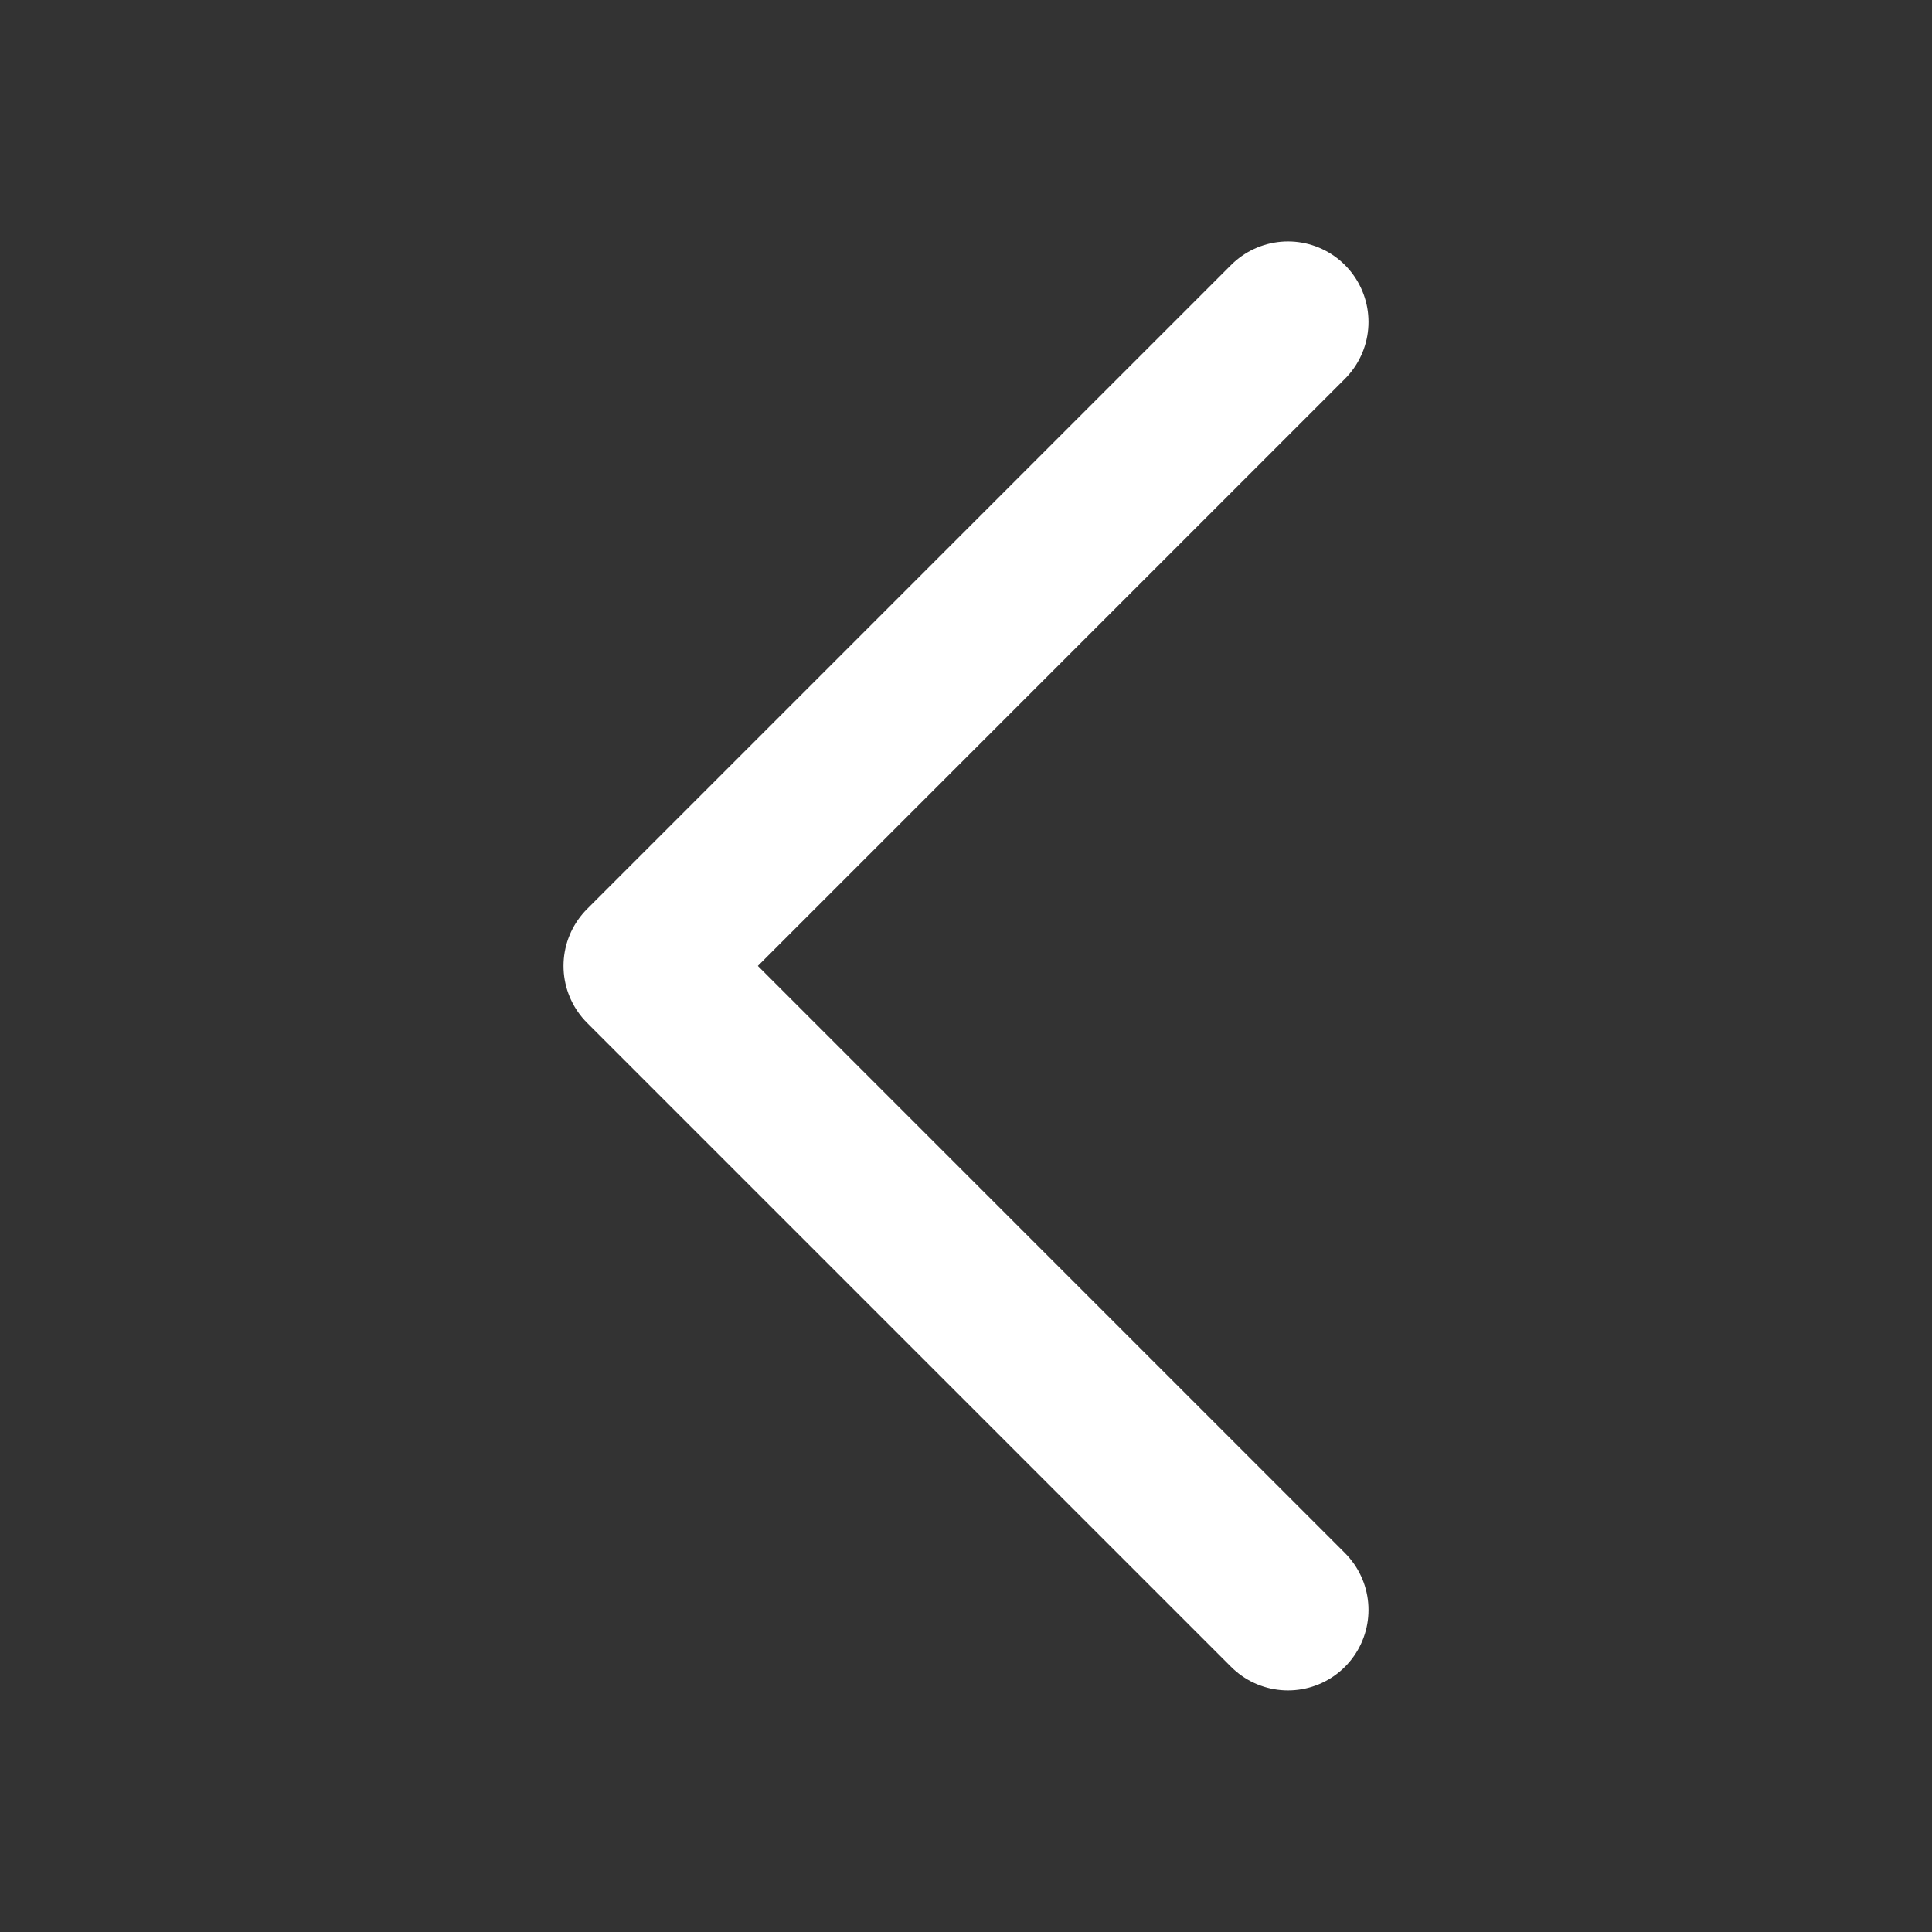 <svg id="icon-24-Chevron-L-White" xmlns="http://www.w3.org/2000/svg" width="24" height="24" viewBox="0 0 24 24">
  <rect x="0" y="0" width="24" height="24" fill="#333333" stroke="none"/>
  <rect id="BG" width="24" height="24" fill="rgba(255,255,255,0)"/>
  <path id="Chevron-L" d="M484,20l8,8,8-8" transform="translate(36 -480.001) rotate(90)" fill="none" stroke="#fff" stroke-linecap="round" stroke-linejoin="round" stroke-width="2"/>
</svg>
